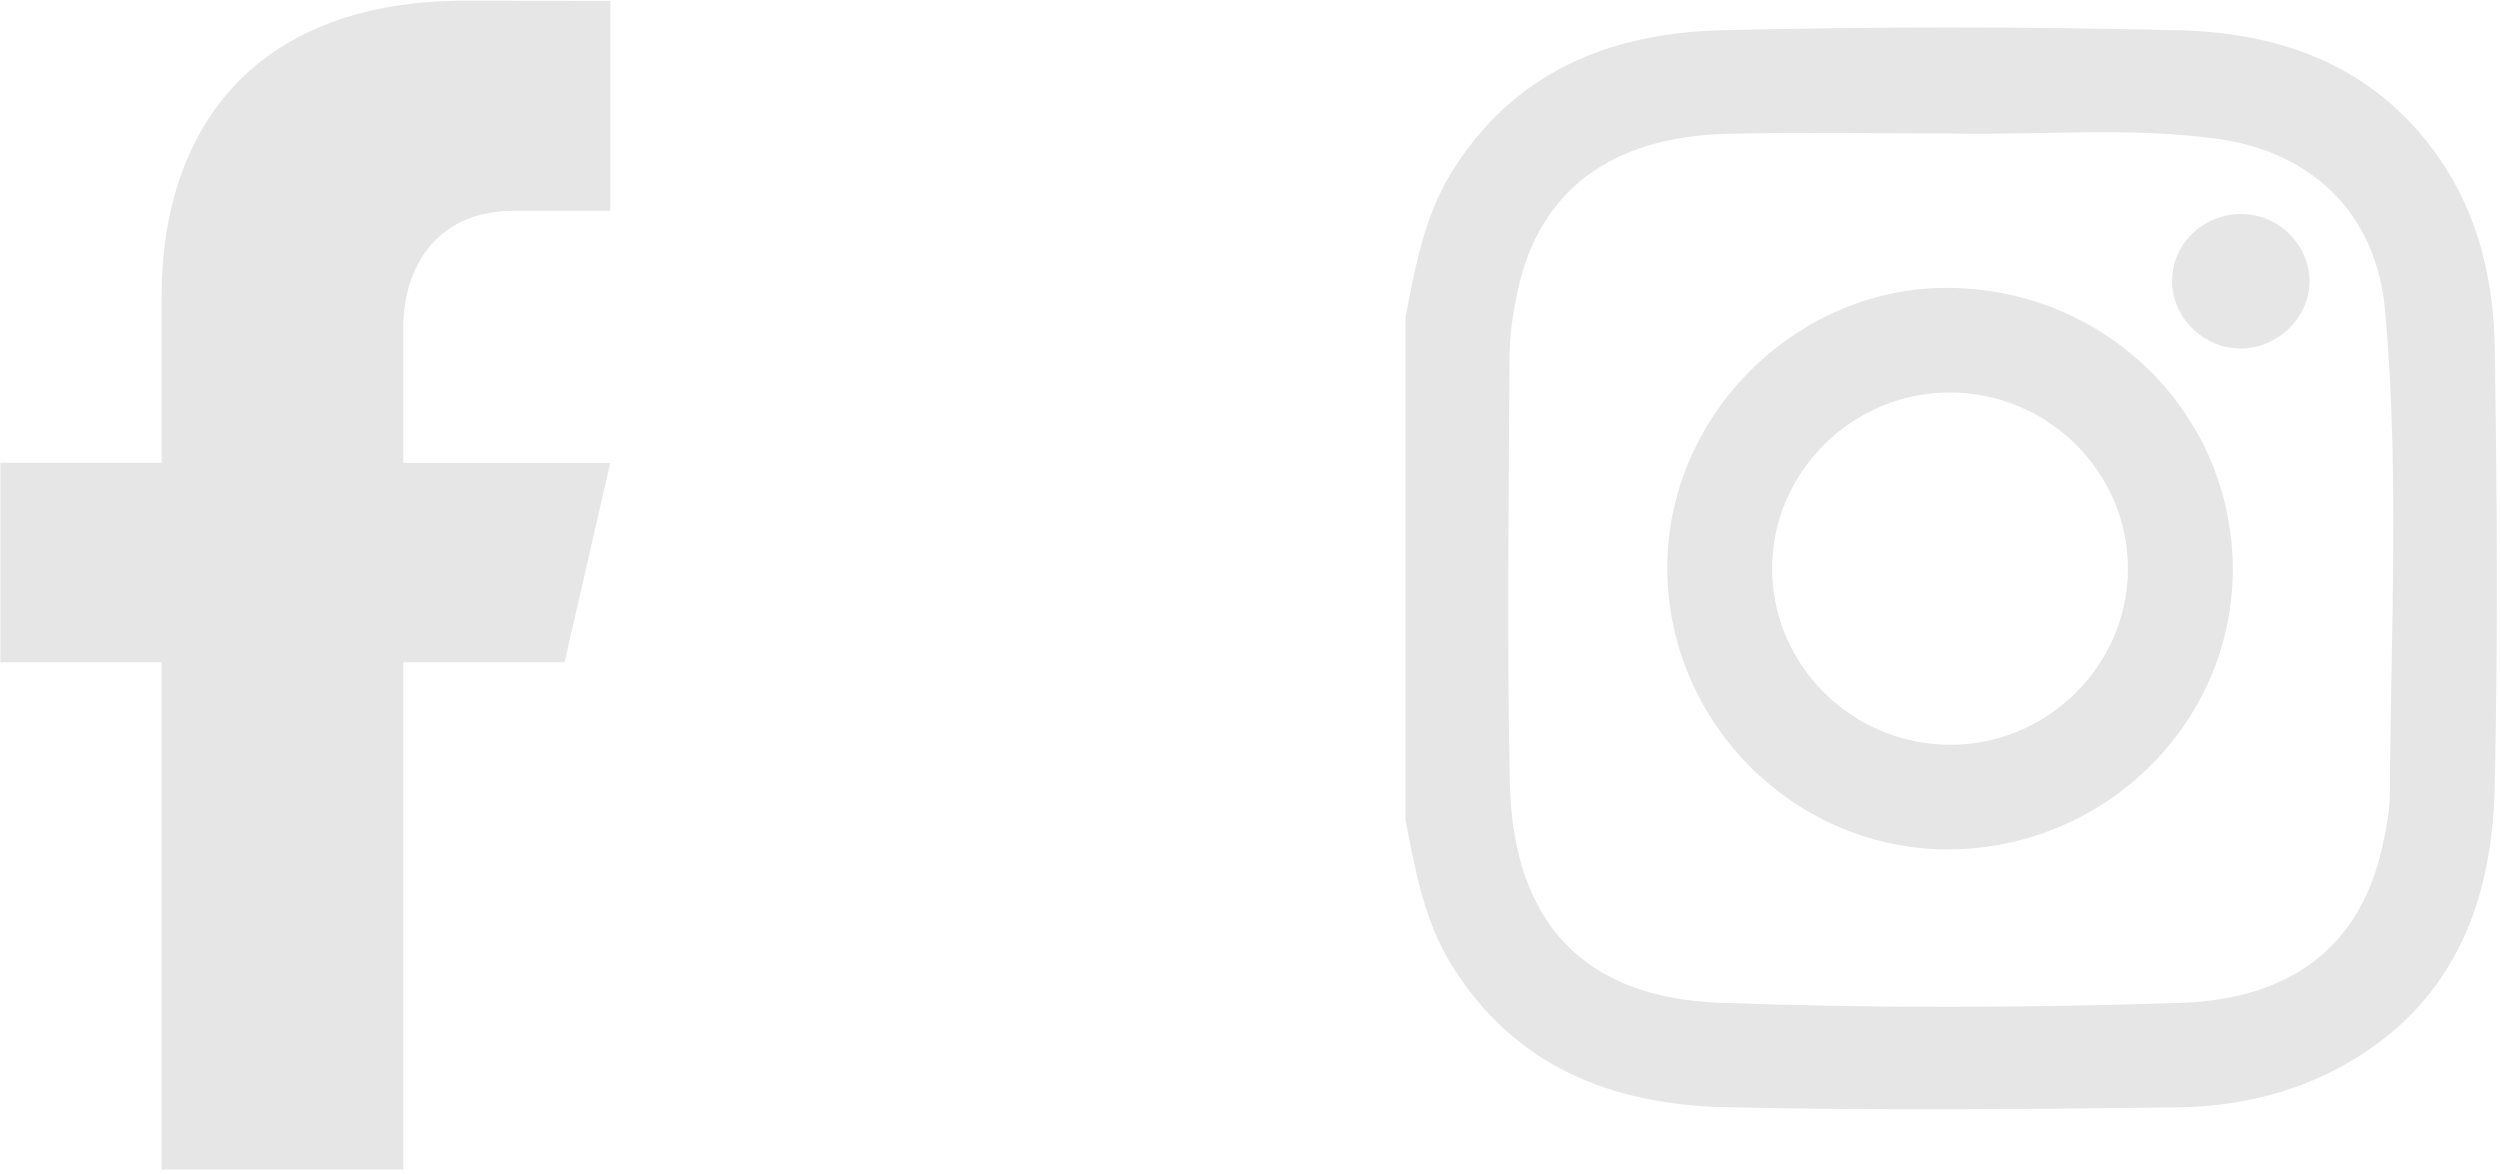 <svg xmlns="http://www.w3.org/2000/svg" xmlns:xlink="http://www.w3.org/1999/xlink" xmlns:serif="http://www.serif.com/" width="100%" height="100%" viewBox="0 0 66 31" xml:space="preserve" style="fill-rule:evenodd;clip-rule:evenodd;stroke-linejoin:round;stroke-miterlimit:2;"> <g transform="matrix(1,0,0,1,-299.377,-1235.67)"> <g transform="matrix(1,0,0,1,-29,-1.19)"> <g transform="matrix(0.676,0,0,0.676,312.874,636.82)"> <g transform="matrix(1,0,0,1,99.149,926.827)"> <path d="M0,-33.98C-2.921,-33.98 -5.842,-34.036 -8.76,-33.967C-13.32,-33.86 -16.124,-31.724 -16.954,-27.797C-17.13,-26.964 -17.261,-26.103 -17.265,-25.253C-17.292,-19.725 -17.366,-14.194 -17.253,-8.668C-17.141,-3.169 -14.36,-0.228 -9.056,-0.033C-3.064,0.187 2.938,0.169 8.93,-0.029C13.349,-0.175 15.975,-2.302 16.819,-6.121C16.971,-6.803 17.113,-7.504 17.117,-8.197C17.149,-14.5 17.495,-20.811 16.926,-27.102C16.589,-30.829 14.092,-33.263 10.379,-33.772C6.929,-34.246 3.458,-33.909 0,-33.98M-21.326,-26.803C-20.952,-28.751 -20.604,-30.706 -19.543,-32.438C-17.121,-36.39 -13.335,-37.907 -8.97,-38.013C-3.017,-38.159 2.945,-38.156 8.898,-38.011C12.94,-37.913 16.538,-36.582 18.999,-33.079C20.583,-30.823 21.174,-28.241 21.214,-25.572C21.301,-19.85 21.341,-14.124 21.209,-8.404C21.103,-3.797 19.501,0.134 15.188,2.477C13.195,3.558 11.011,4.028 8.782,4.054C2.904,4.122 -2.978,4.179 -8.853,4.045C-13.262,3.944 -17.093,2.456 -19.542,-1.537C-20.604,-3.269 -20.952,-5.225 -21.326,-7.173L-21.326,-26.803Z" style="fill:rgb(230,230,230);fill-rule:nonzero;"></path> </g> <g transform="matrix(1,0,0,1,106.036,909.783)"> <path d="M0,0.074C0.007,-3.706 -3.104,-6.802 -6.931,-6.822C-10.731,-6.842 -13.89,-3.73 -13.896,0.04C-13.902,3.82 -10.79,6.916 -6.965,6.936C-3.164,6.956 -0.006,3.845 0,0.074M4.095,0.128C4.077,6.067 -0.851,10.948 -6.902,11.021C-12.973,11.094 -18.008,6.082 -17.99,-0.014C-17.973,-6.007 -12.857,-11.02 -6.877,-10.906C-0.74,-10.79 4.112,-5.909 4.095,0.128" style="fill:rgb(230,230,230);fill-rule:nonzero;"></path> </g> <g transform="matrix(-1,0.015,0.015,1,110.478,901.265)"> <path d="M-0.034,-5.273C-1.499,-5.269 -2.718,-4.037 -2.688,-2.593C-2.659,-1.209 -1.453,-0.041 -0.034,-0.022C1.427,-0.003 2.674,-1.213 2.677,-2.652C2.681,-4.106 1.47,-5.277 -0.034,-5.273" style="fill:rgb(230,230,230);fill-rule:nonzero;"></path> </g> </g> <g transform="matrix(0.676,0,0,0.676,341.944,1262.19)"> <path d="M0,-29.238L3.767,-29.238L3.767,-37.436L-1.907,-37.443C-9.945,-37.443 -13.76,-32.659 -13.76,-25.848L-13.76,-19.396L-20.055,-19.396L-20.055,-11.606L-13.76,-11.606L-13.76,8.205L-4.318,8.205L-4.318,-11.606L1.977,-11.606L3.764,-19.393L-4.318,-19.393L-4.318,-24.712C-4.318,-26.889 -3.129,-29.238 0,-29.238" style="fill:rgb(230,230,230);fill-rule:nonzero;"></path> </g> </g> </g> </svg>
